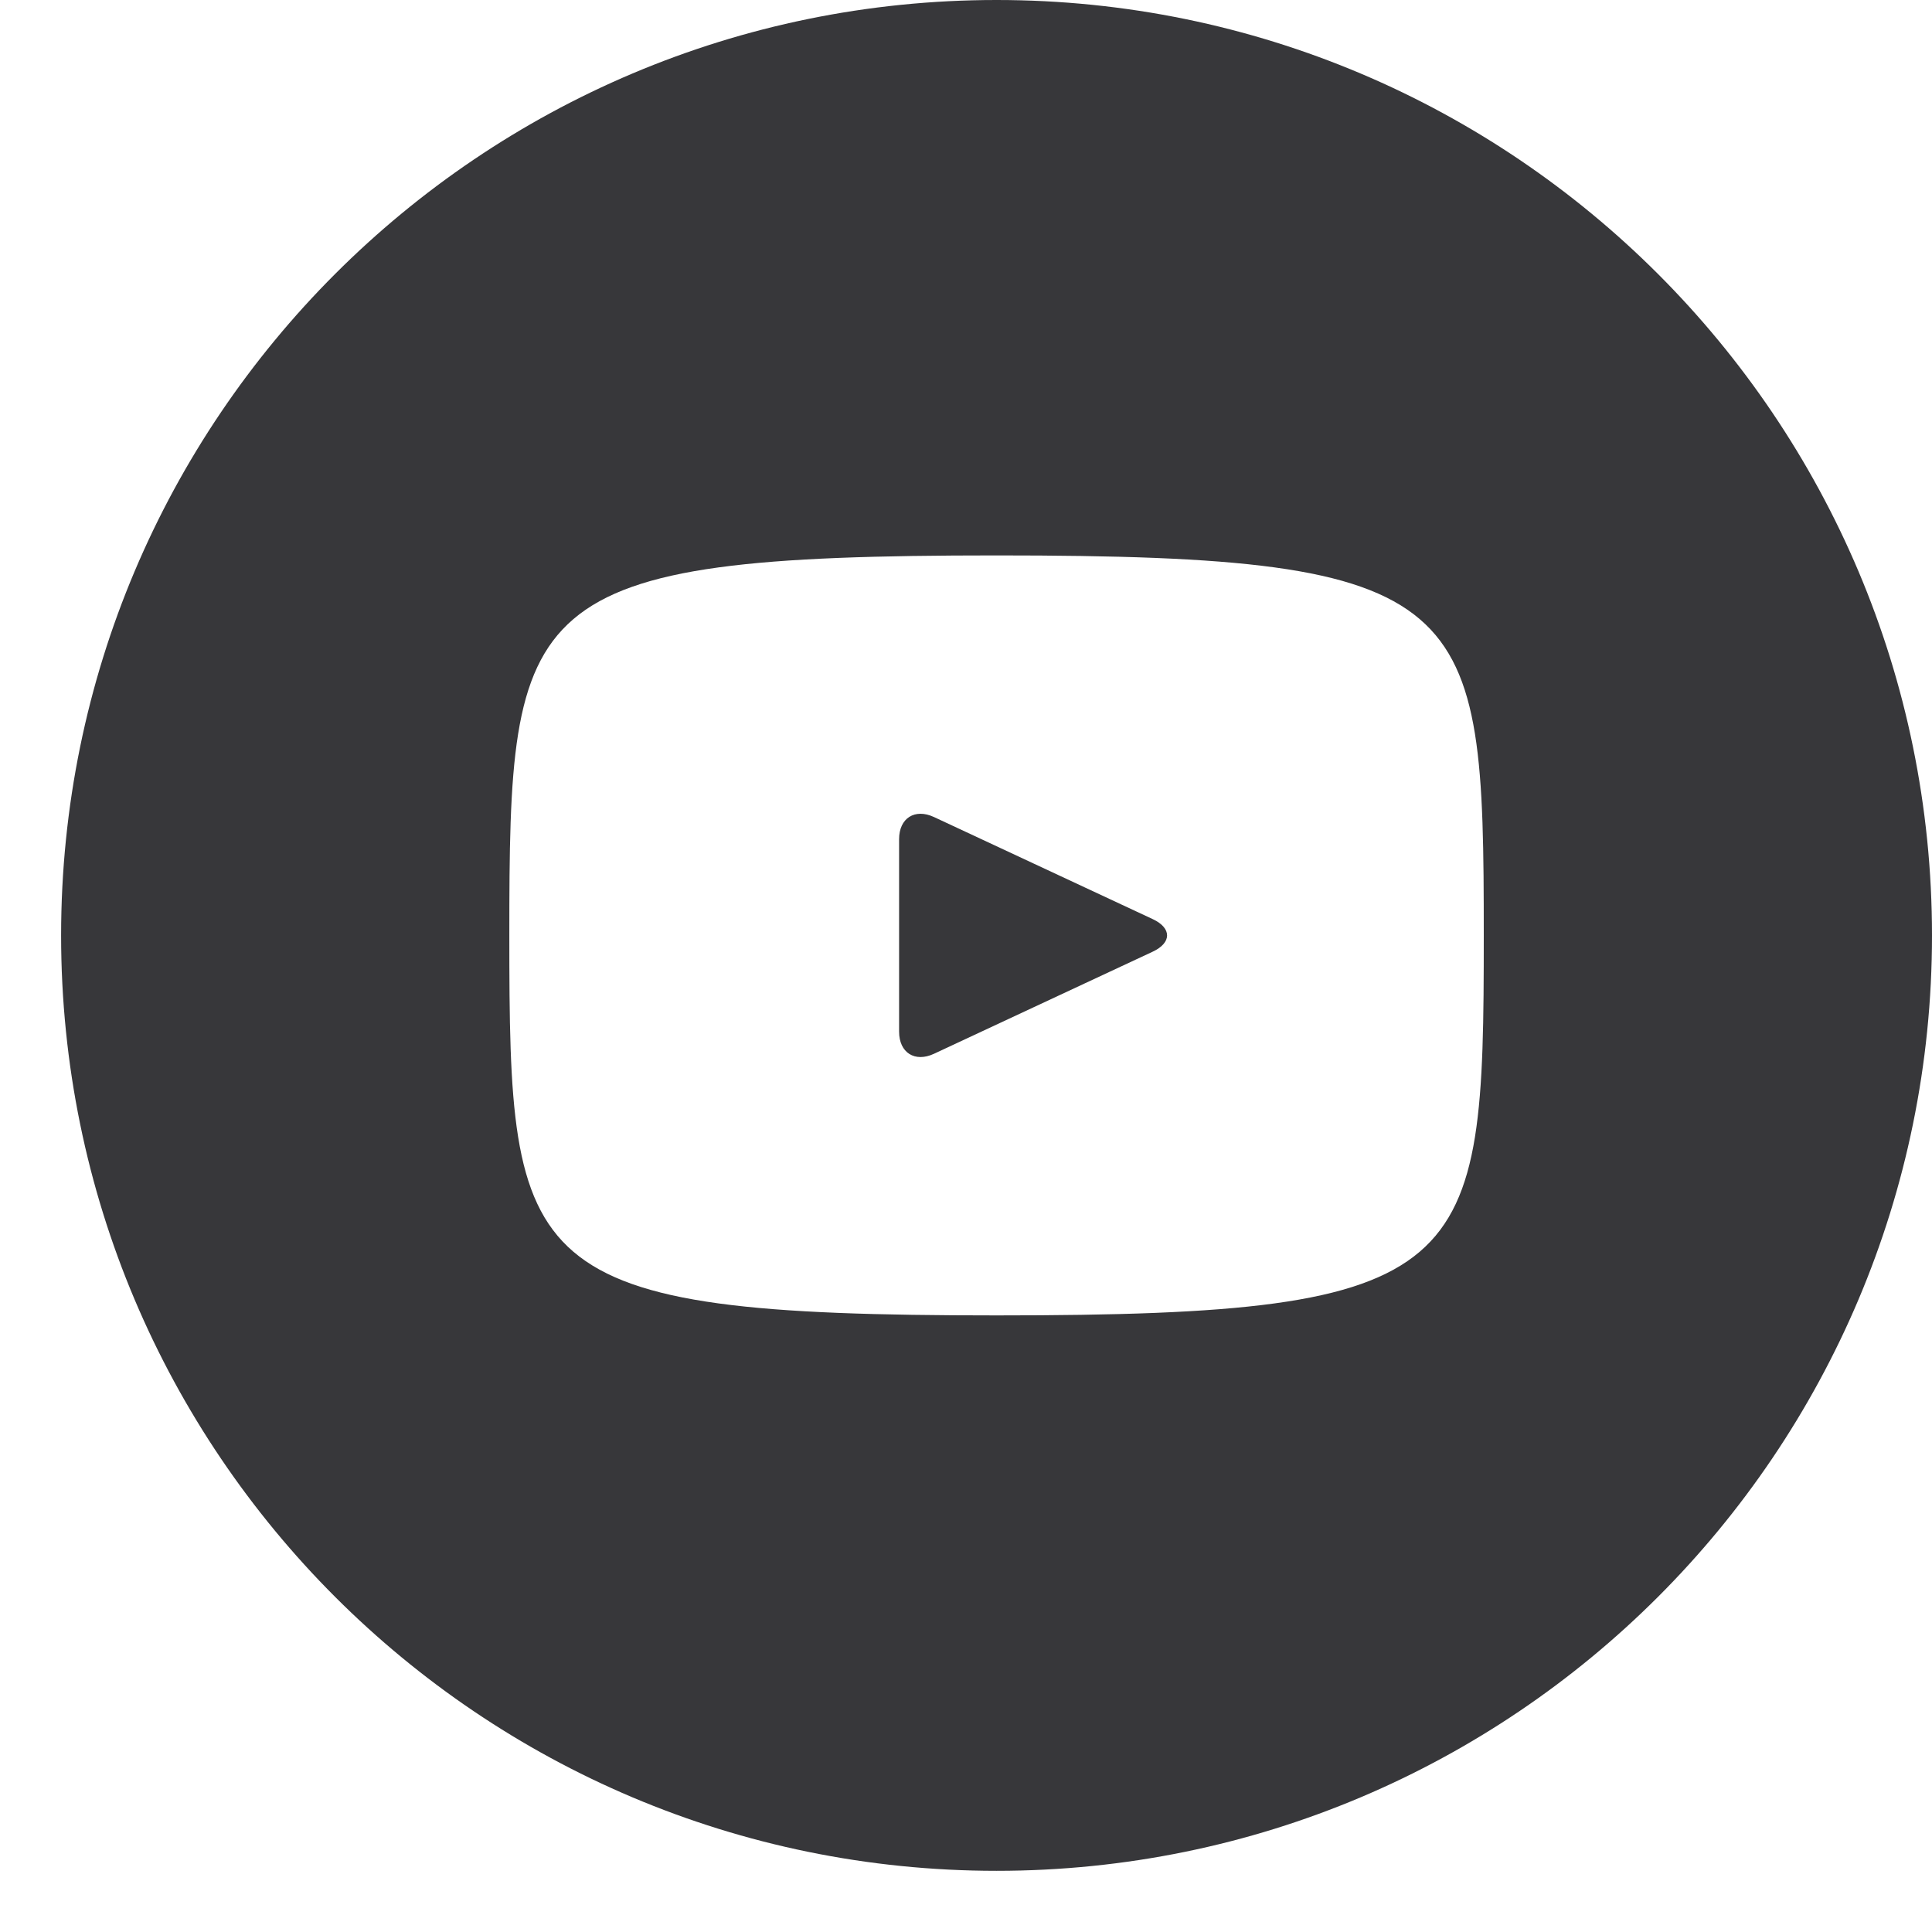 <svg width="27" height="27" fill="none" xmlns="http://www.w3.org/2000/svg"><path d="m16.11 12.845-3.058-1.427c-.267-.124-.487.015-.487.31v2.689c0 .295.22.434.487.31l3.057-1.427c.268-.125.268-.33.001-.455ZM13.927 0C6.707 0 .854 5.853.854 13.073c0 7.22 5.853 13.072 13.073 13.072 7.22 0 13.073-5.852 13.073-13.072C27 5.853 21.147 0 13.927 0Zm0 18.383c-6.691 0-6.809-.603-6.809-5.31 0-4.708.118-5.311 6.81-5.311 6.69 0 6.808.603 6.808 5.31 0 4.708-.117 5.311-6.809 5.311Z" fill="#37373A"/></svg>